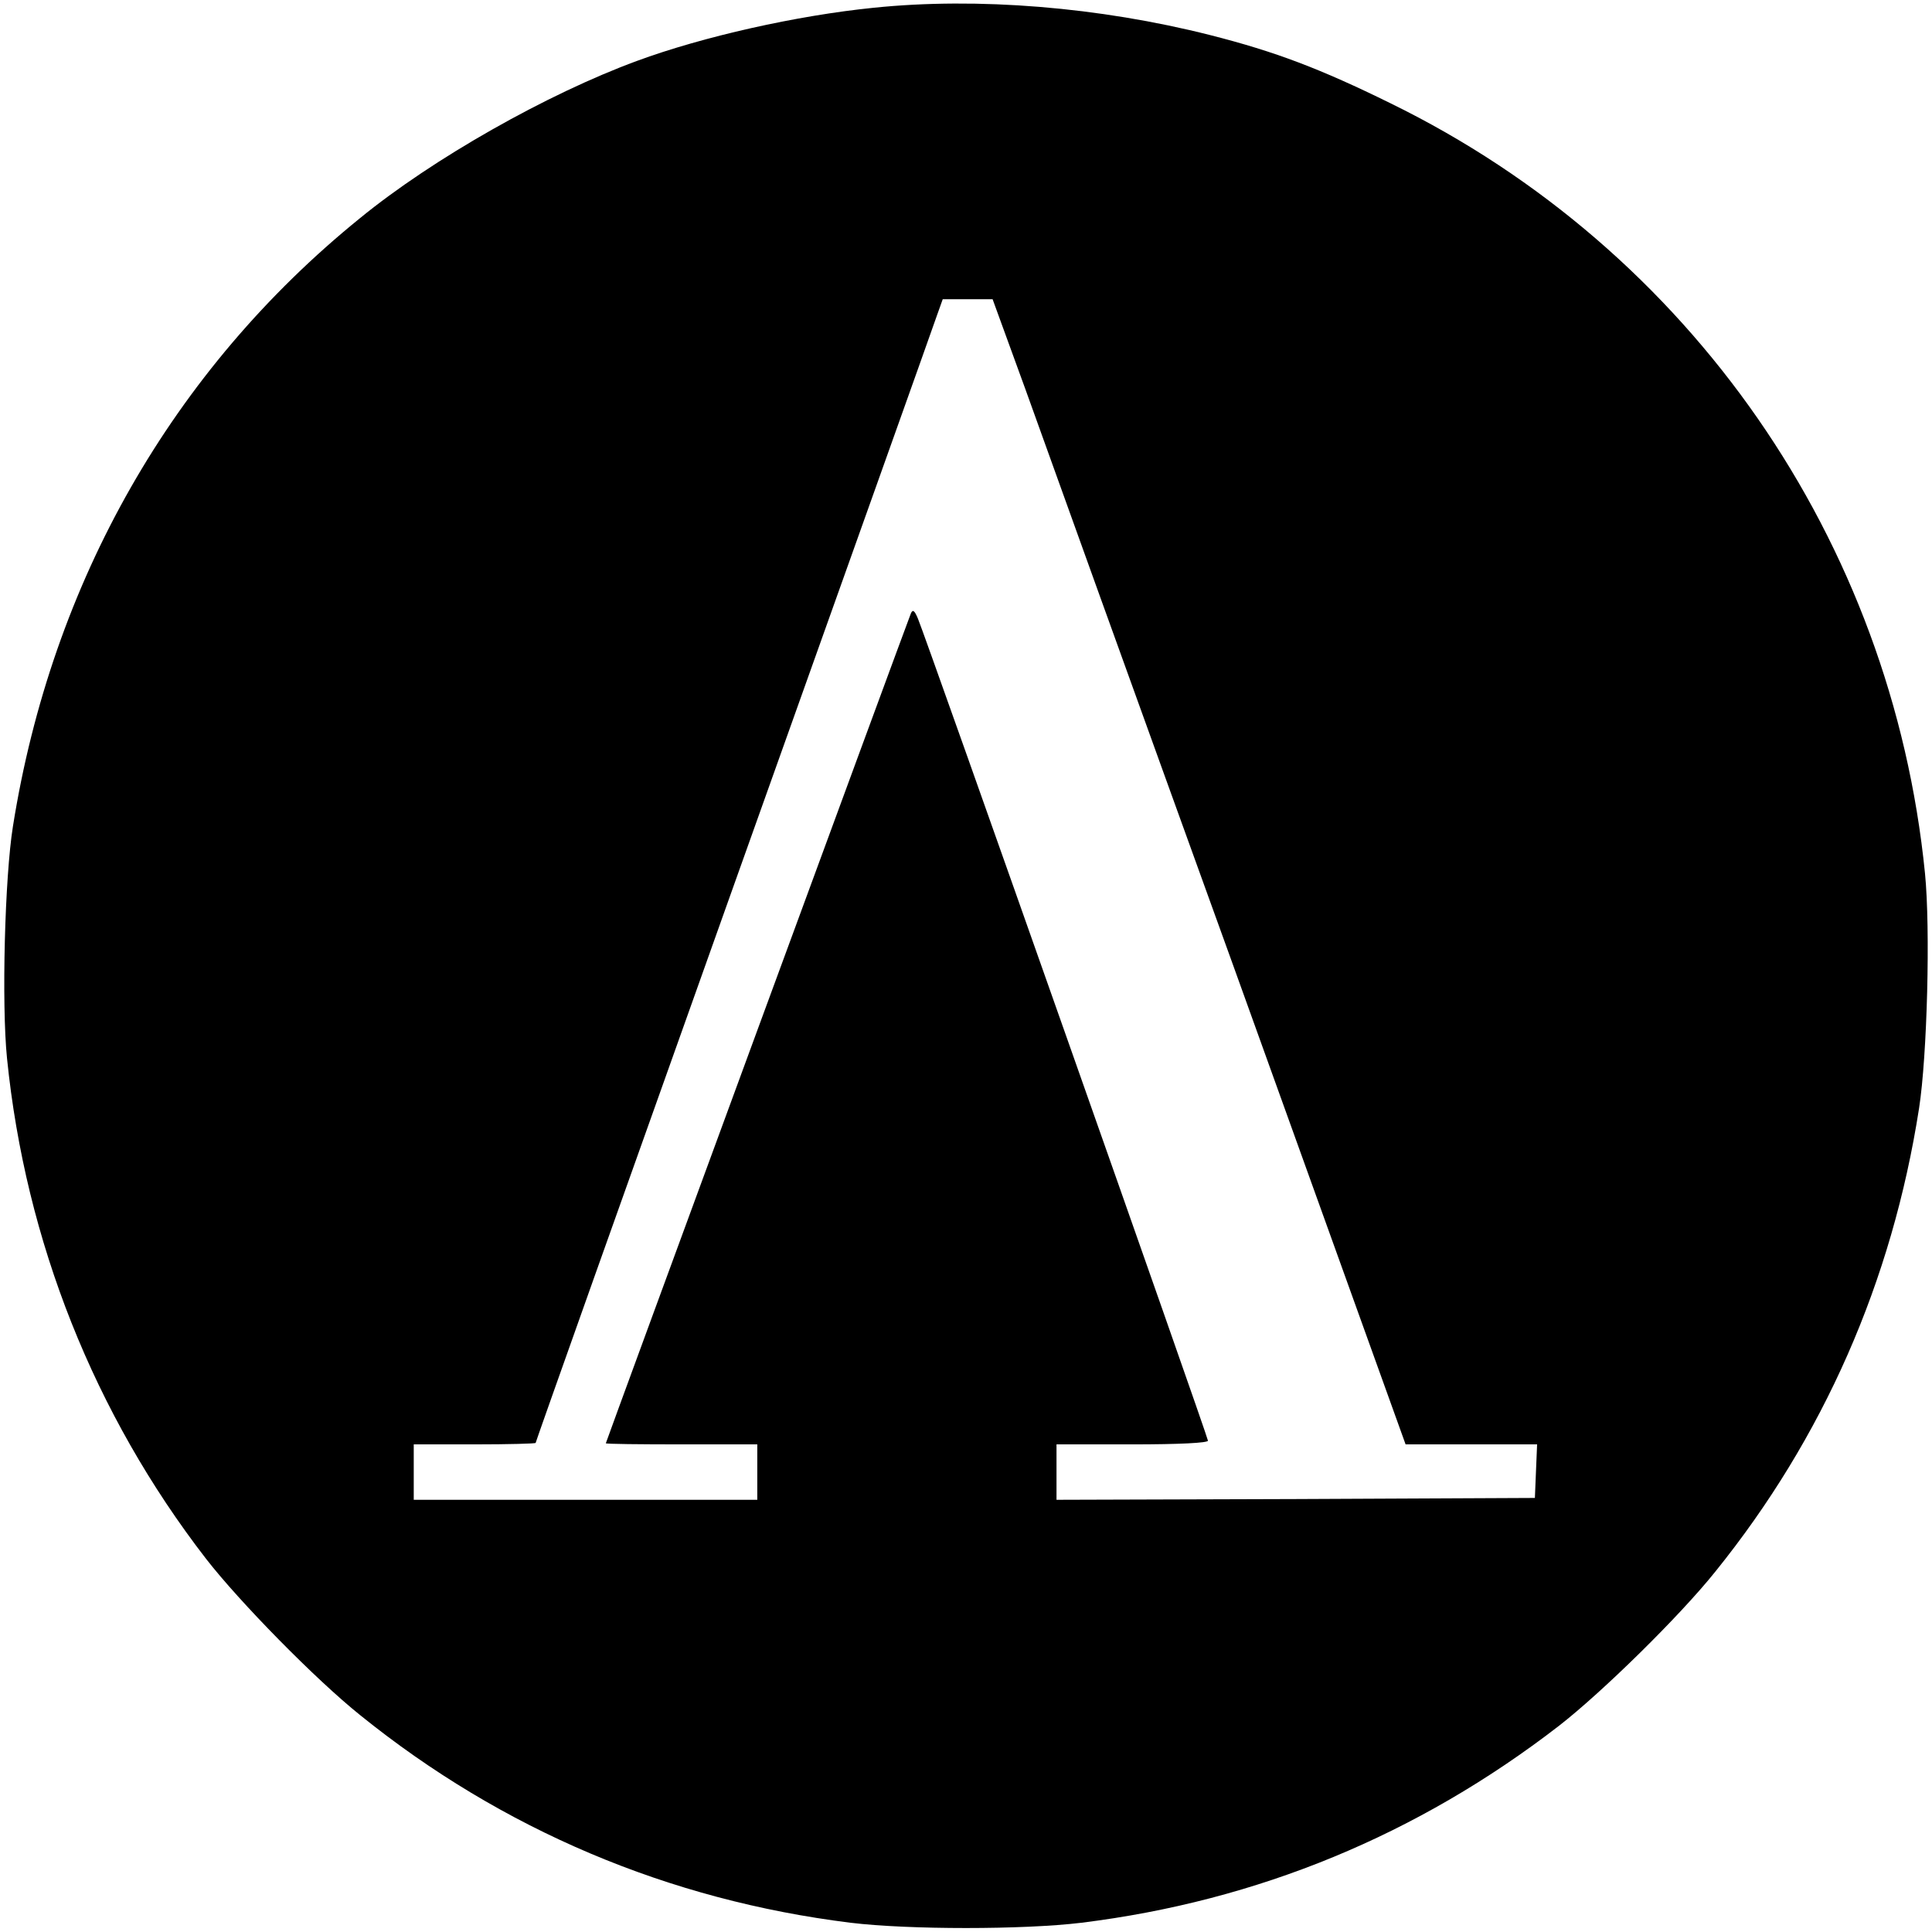 <?xml version="1.0" standalone="no"?>
<!DOCTYPE svg PUBLIC "-//W3C//DTD SVG 20010904//EN"
 "http://www.w3.org/TR/2001/REC-SVG-20010904/DTD/svg10.dtd">
<svg version="1.0" xmlns="http://www.w3.org/2000/svg"
 width="523pt" height="523pt" viewBox="0 0 523 523"
 preserveAspectRatio="xMidYMid meet">
<g transform="translate(0,523) scale(0.1,-0.1)"
fill="#000000" stroke="none">
<path d="M2365 5209 c-208 -21 -462 -78 -641 -144 -242 -89 -552 -264 -750
-426 -507 -411 -834 -985 -939 -1646 -22 -137 -31 -480 -16 -628 50 -495 236
-963 539 -1355 91 -117 296 -326 417 -423 384 -310 835 -501 1328 -562 157
-19 467 -19 624 0 478 59 911 238 1293 533 117 91 326 296 423 417 293 363
479 786 552 1255 22 142 31 485 16 636 -90 901 -635 1687 -1446 2084 -191 94
-312 140 -489 185 -300 76 -629 103 -911 74z m412 -1036 c49 -137 300 -834
559 -1550 l469 -1303 178 0 178 0 -3 -72 -3 -73 -647 -3 -648 -2 0 75 0 75
205 0 c128 0 205 4 205 10 0 10 -763 2173 -785 2225 -9 22 -14 26 -19 15 -14
-35 -826 -2244 -826 -2247 0 -2 92 -3 205 -3 l205 0 0 -75 0 -75 -465 0 -465
0 0 75 0 75 165 0 c91 0 165 2 165 4 0 3 241 681 536 1508 295 827 543 1522
551 1546 l15 42 68 0 67 0 90 -247z"/>
</g>
</svg>
